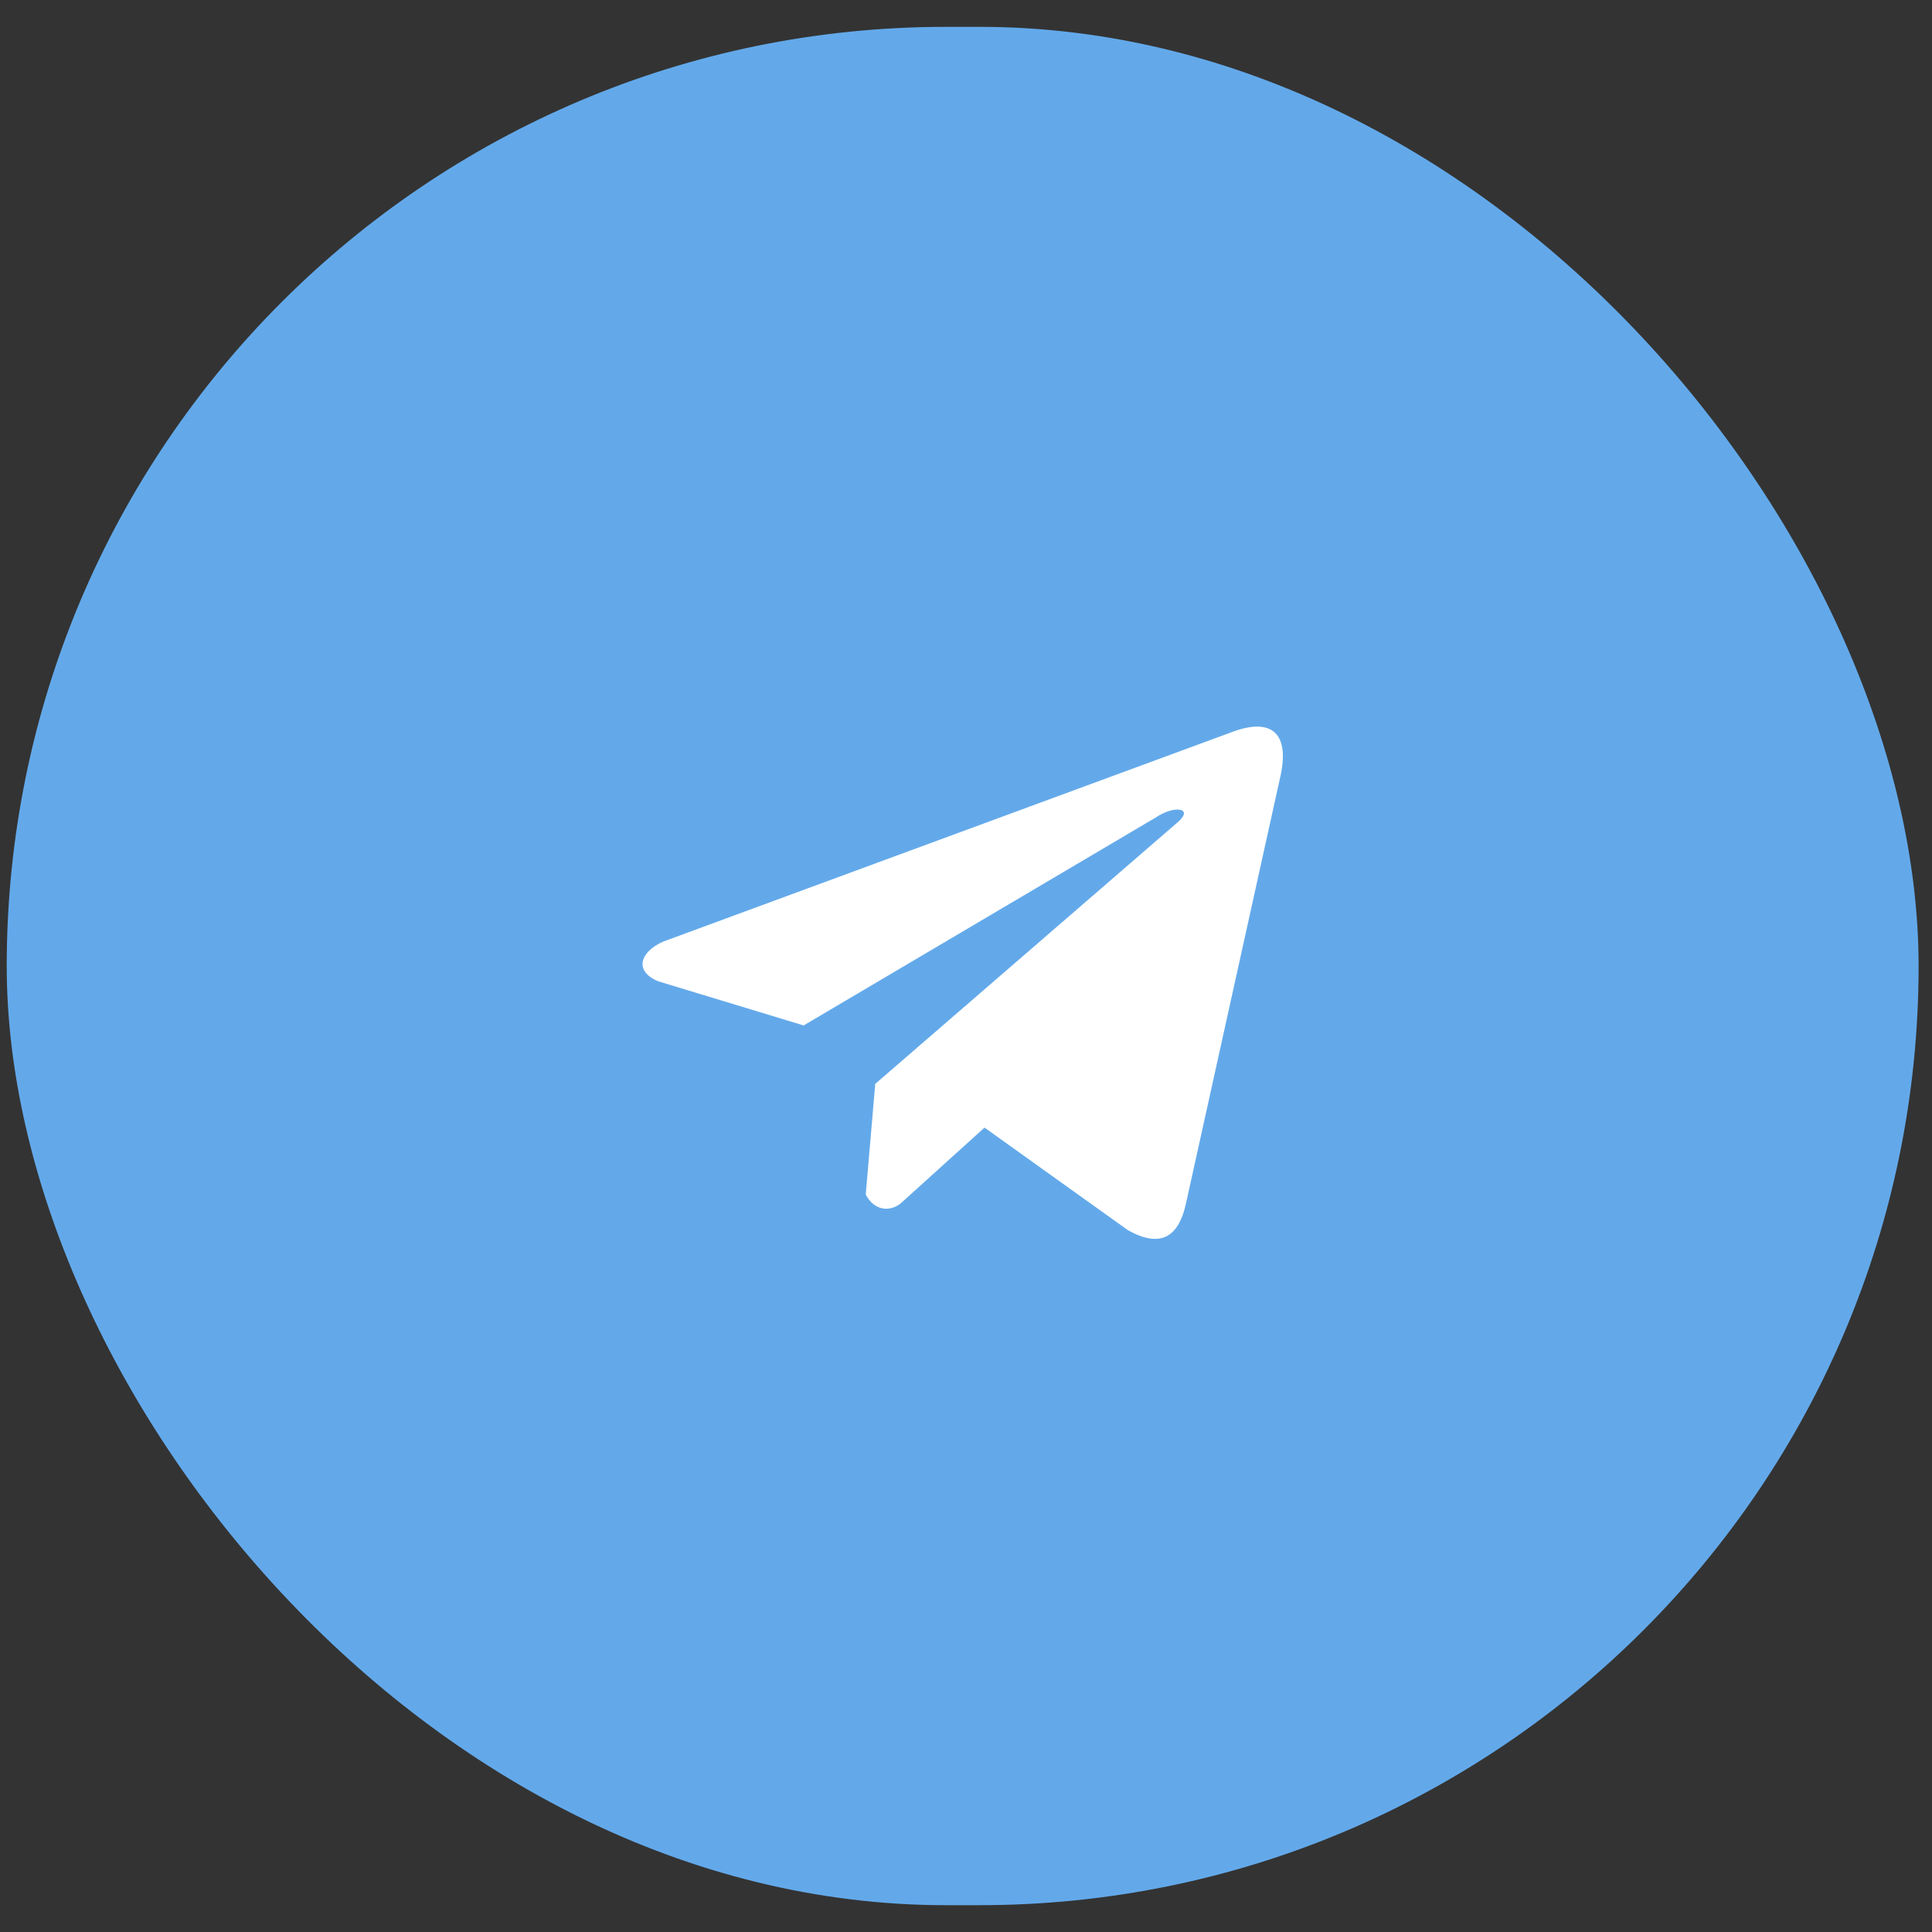 <?xml version="1.0" encoding="UTF-8"?> <svg xmlns="http://www.w3.org/2000/svg" width="48" height="48" viewBox="0 0 48 48" fill="none"><rect x="0" y="0" width="48" height="48" fill="#333333" stroke="none"/><rect x="0.167" y="0.667" width="47.5" height="46.667" rx="23.333" fill="#63A9EA"></rect><g clip-path="url(#clip0_174_572)"><path d="M30.582 18.197L16.487 23.39C15.92 23.632 15.728 24.116 16.35 24.379L19.966 25.477L28.709 20.314C29.186 19.991 29.675 20.077 29.254 20.433L21.745 26.929L21.509 29.677C21.728 30.102 22.128 30.104 22.383 29.893L24.46 28.015L28.018 30.56C28.845 31.028 29.294 30.726 29.472 29.869L31.806 19.312C32.048 18.258 31.635 17.793 30.582 18.197Z" fill="white"></path></g><defs><clipPath id="clip0_174_572"><rect width="17.5" height="17.5" fill="white" transform="translate(15.167 15.666)"></rect></clipPath></defs></svg> 